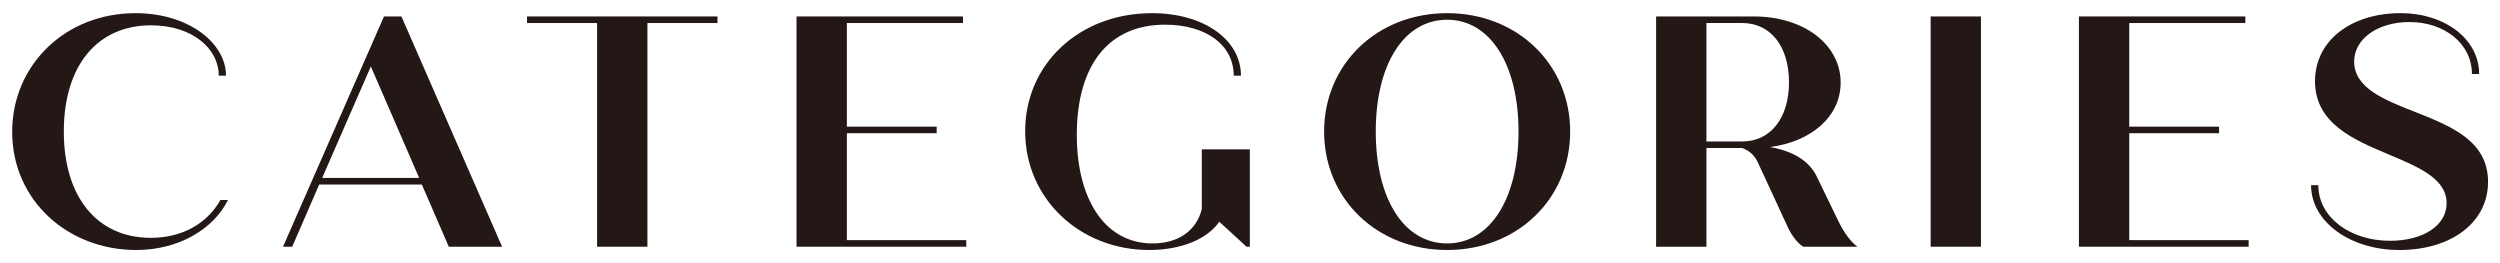 <svg width="152" height="16" viewBox="0 0 152 16" fill="none" xmlns="http://www.w3.org/2000/svg">
<path d="M8.28 15.2C10.9 15.2 13 13.9 13.86 12.16H13.4C12.6 13.58 11.1 14.46 9.16 14.46C5.94 14.46 3.88 12.02 3.88 8C3.88 3.96 5.94 1.54 9.18 1.54C11.68 1.54 13.3 2.94 13.3 4.6H13.74C13.74 2.6 11.44 0.8 8.24 0.8C3.96 0.8 0.74 3.96 0.74 8.02C0.74 12.16 4.1 15.2 8.28 15.2Z" fill="#231815"/>
<path d="M27.287 15H30.527L24.407 1H23.347L17.207 15H17.767L19.407 11.22H25.647L27.287 15ZM19.587 10.82L22.547 4.04L25.487 10.82H19.587Z" fill="#231815"/>
<path d="M43.623 1H32.043V1.4H36.303V15H39.363V1.4H43.623V1Z" fill="#231815"/>
<path d="M51.489 14.6V8.1H56.949V7.7H51.489V1.4H58.549V1H48.429V15H58.749V14.6H51.489Z" fill="#231815"/>
<path d="M73.07 9.08V12.72C72.73 14.04 71.63 14.8 70.07 14.8C67.21 14.8 65.47 12.16 65.47 8.2C65.47 3.88 67.47 1.5 70.83 1.5C73.31 1.5 75.01 2.72 75.01 4.6H75.45C75.45 2.4 73.17 0.8 70.05 0.8C65.61 0.8 62.33 3.9 62.33 7.98C62.33 12.1 65.67 15.2 69.87 15.2C71.81 15.2 73.41 14.54 74.13 13.48L75.79 15H75.99V9.08H73.07Z" fill="#231815"/>
<path d="M87.986 15.2C92.246 15.2 95.466 12.1 95.466 8C95.466 3.9 92.246 0.8 87.986 0.8C83.726 0.8 80.506 3.9 80.506 8C80.506 12.1 83.726 15.2 87.986 15.2ZM87.986 14.8C85.366 14.8 83.646 12.1 83.646 8C83.646 3.9 85.366 1.2 87.986 1.2C90.586 1.2 92.326 3.9 92.326 8C92.326 12.1 90.586 14.8 87.986 14.8Z" fill="#231815"/>
<path d="M111.791 13.48L110.491 10.8C110.011 9.72 108.891 9.16 107.611 8.94C110.111 8.62 111.911 7.1 111.911 5.02C111.911 2.68 109.631 1 106.651 1H100.691V15H103.751V9H105.931C106.371 9.16 106.671 9.46 106.851 9.82L108.711 13.84C108.911 14.26 109.251 14.76 109.631 15H112.931C112.531 14.72 112.091 14.1 111.791 13.48ZM103.751 1.4H105.931C107.651 1.4 108.771 2.82 108.771 5C108.771 7.18 107.651 8.6 105.931 8.6H103.751V1.4Z" fill="#231815"/>
<path d="M117.382 15H120.442V1H117.382V15Z" fill="#231815"/>
<path d="M129.458 14.6V8.1H134.918V7.7H129.458V1.4H136.518V1H126.398V15H136.718V14.6H129.458Z" fill="#231815"/>
<path d="M145.873 15.2C149.073 15.2 151.273 13.5 151.273 11.06C151.273 8.54 148.993 7.66 146.773 6.78C144.933 6.06 143.133 5.34 143.133 3.74C143.133 2.36 144.573 1.34 146.493 1.34C148.633 1.34 150.293 2.66 150.293 4.5H150.733C150.733 2.38 148.653 0.8 145.953 0.8C142.973 0.8 140.753 2.44 140.753 4.94C140.753 7.54 143.173 8.52 145.253 9.4C147.113 10.18 148.753 10.88 148.753 12.36C148.753 13.72 147.313 14.64 145.313 14.64C142.873 14.64 140.953 13.2 140.953 11.26H140.513C140.513 13.5 142.913 15.2 145.873 15.2Z" fill="#231815"/>
</svg>
